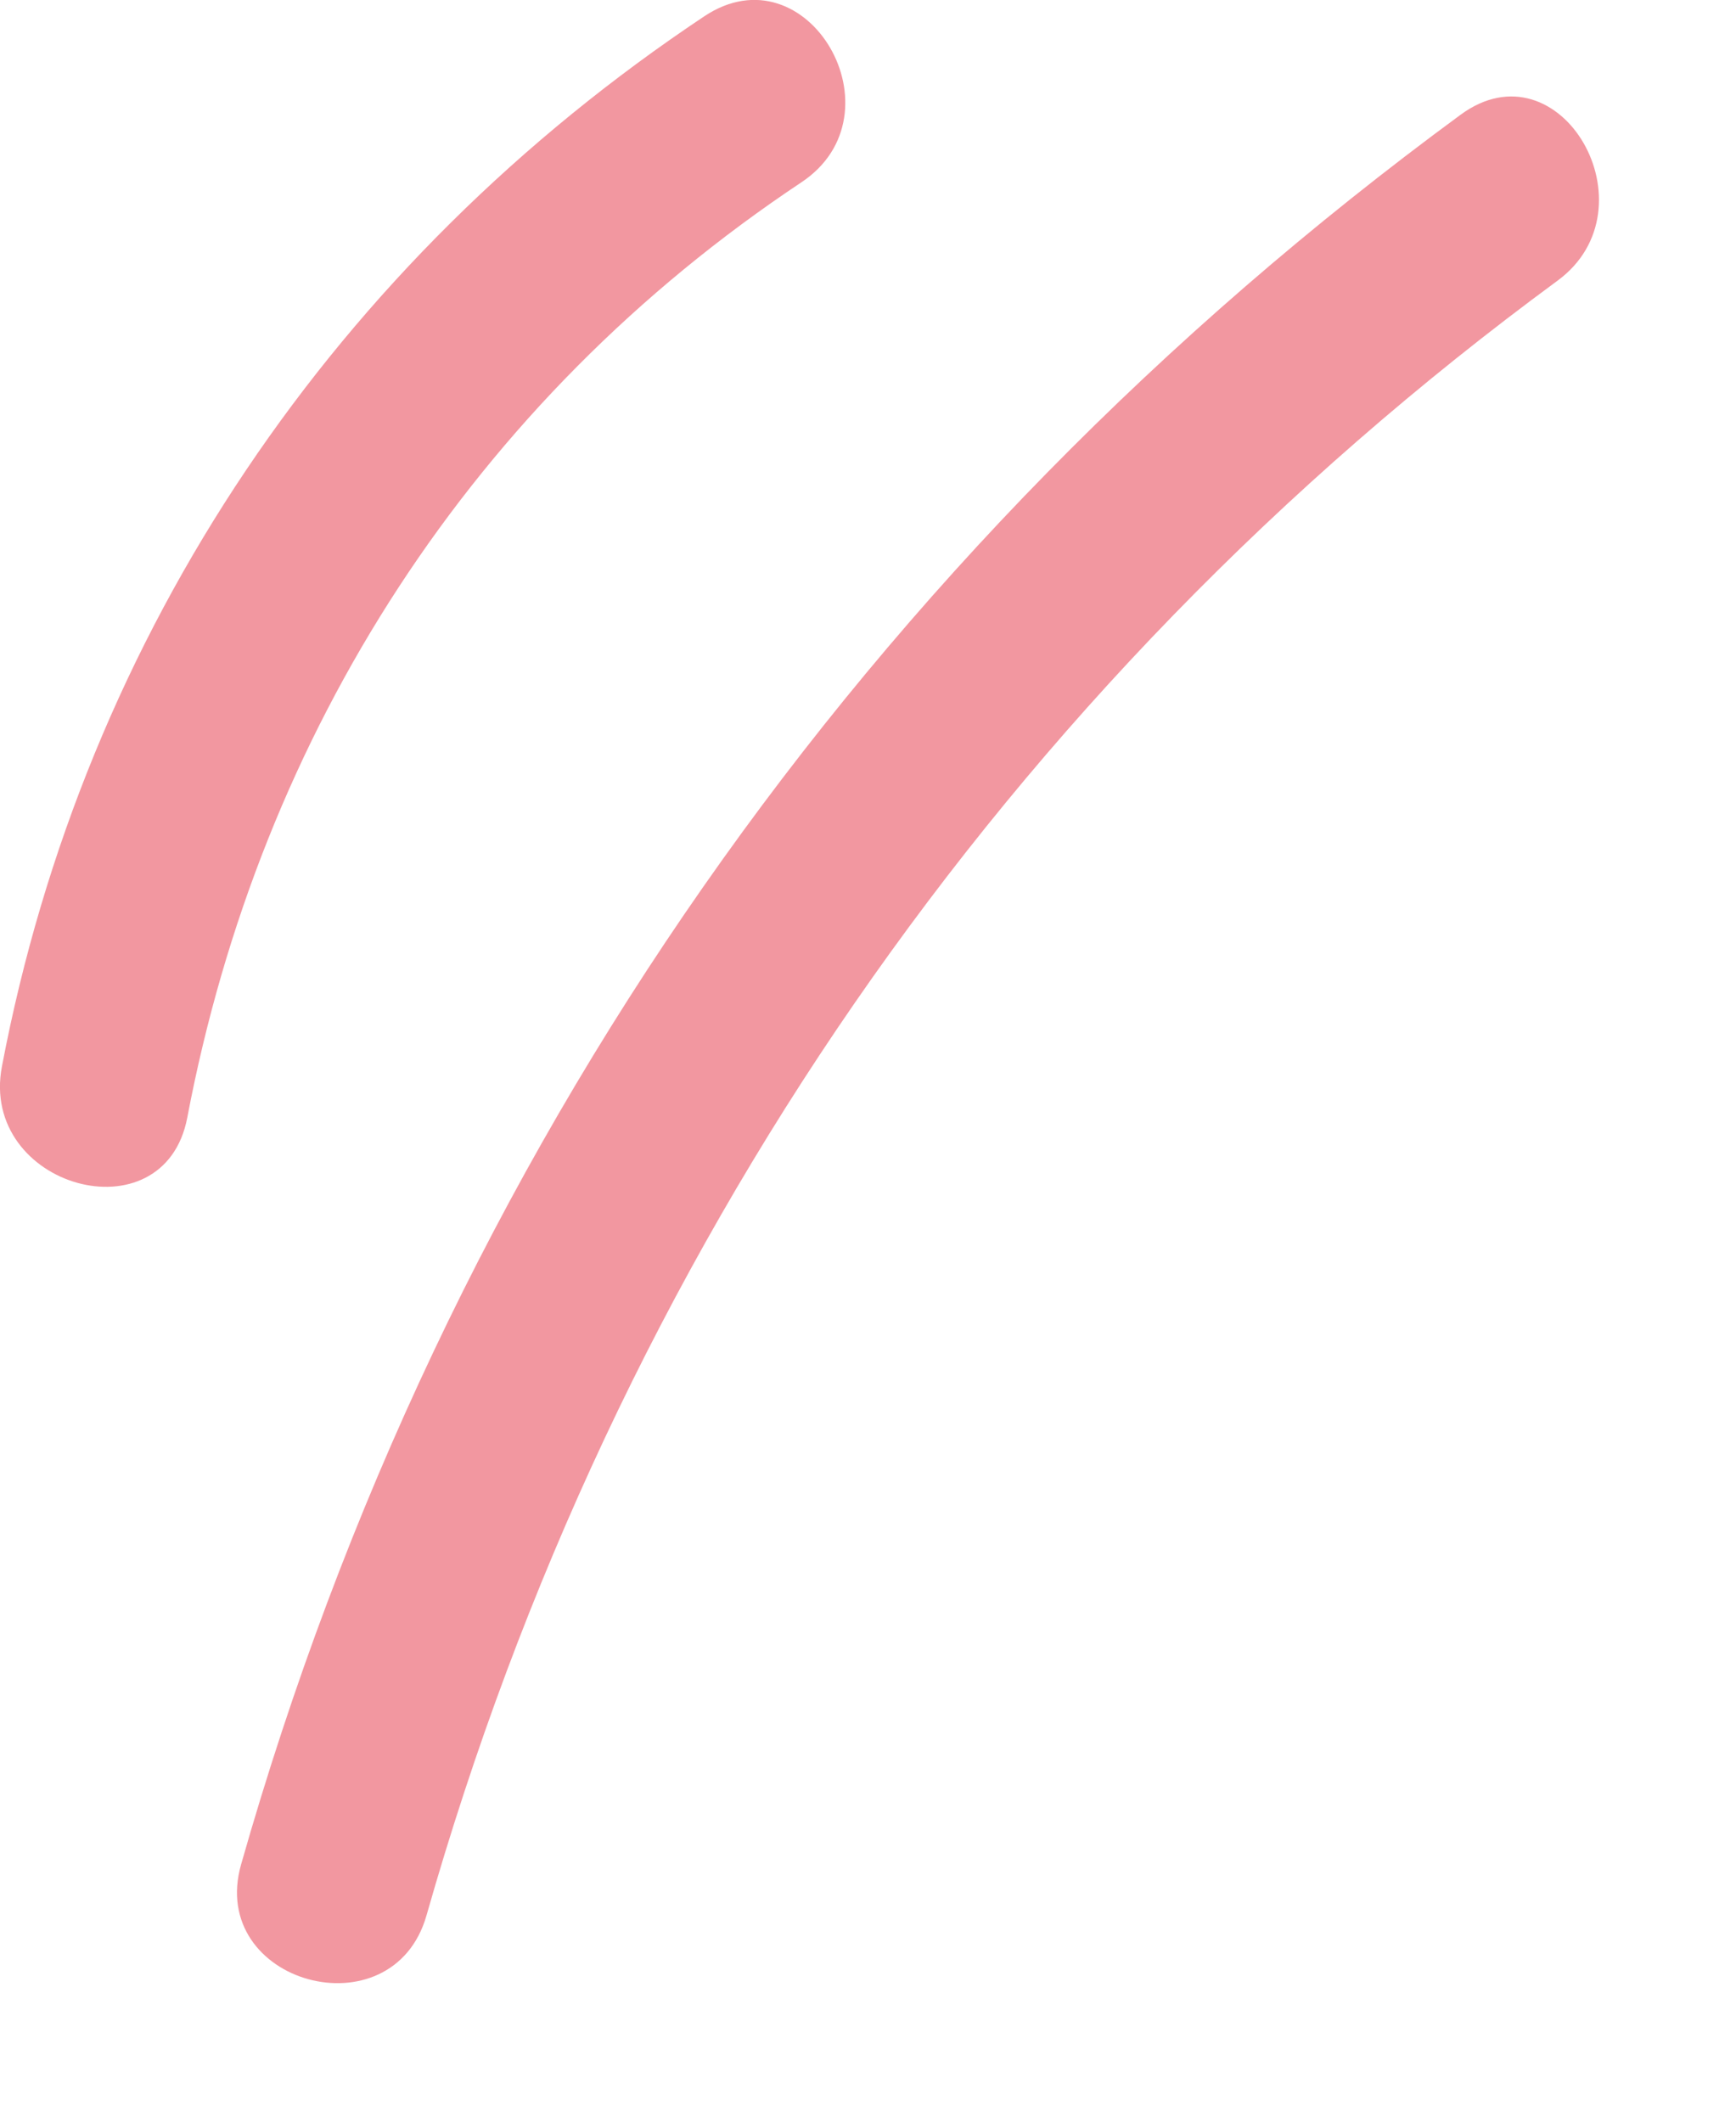 <?xml version="1.0" encoding="UTF-8"?> <svg xmlns="http://www.w3.org/2000/svg" width="9" height="11" viewBox="0 0 9 11" fill="none"> <path d="M2.211 9.931C3.186 6.504 5.201 3.568 8.075 1.455C8.586 1.079 8.09 0.214 7.572 0.595C4.482 2.866 2.3 5.974 1.25 9.666C1.074 10.284 2.035 10.547 2.211 9.931Z" fill="#F297A0"></path> <path d="M0.971 5.794C1.351 3.792 2.454 2.077 4.155 0.945C4.687 0.591 4.188 -0.272 3.652 0.084C1.744 1.355 0.439 3.271 0.01 5.529C-0.109 6.155 0.851 6.424 0.971 5.794Z" fill="#F297A0"></path> </svg> 